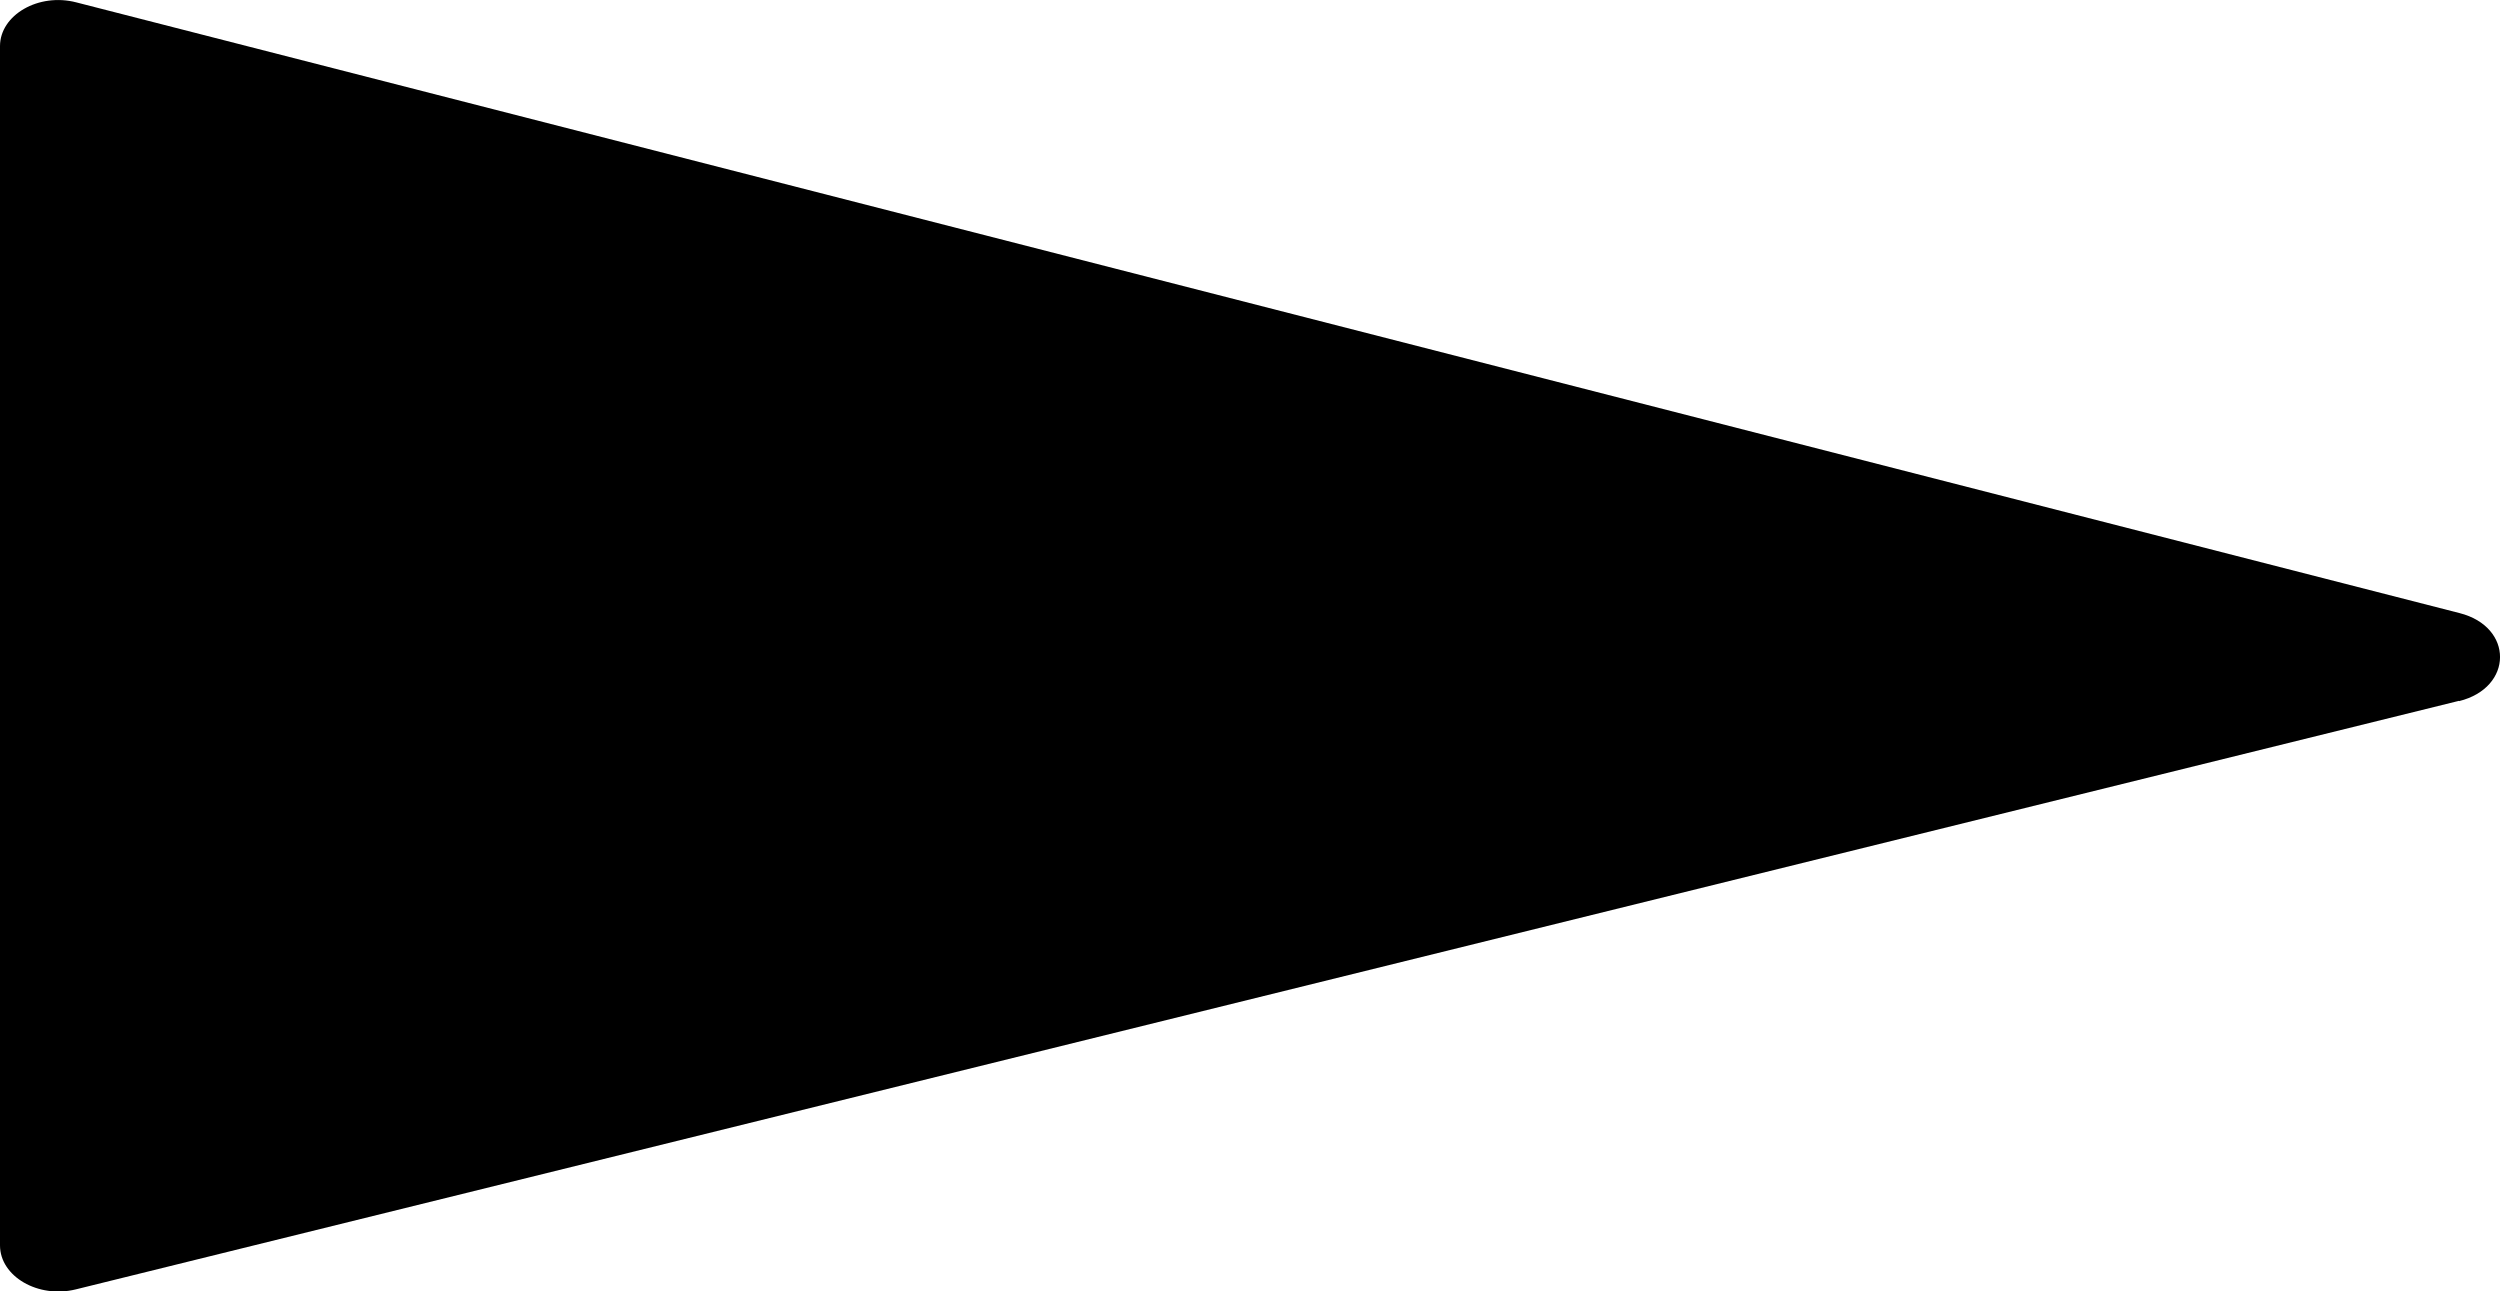 <?xml version="1.0" encoding="UTF-8"?>
<svg id="b" data-name="Capa 2" xmlns="http://www.w3.org/2000/svg" width="8.347" height="4.312" viewBox="0 0 8.347 4.312">
  <g id="c" data-name="Capa 1">
    <path d="M8.21,2.34L.253,4.305c-.125.031-.253-.043-.253-.147V.154C0,.05.129-.025.255.008l7.957,2.039c.181.046.18.249-.002.294Z"/>
  </g>
</svg>